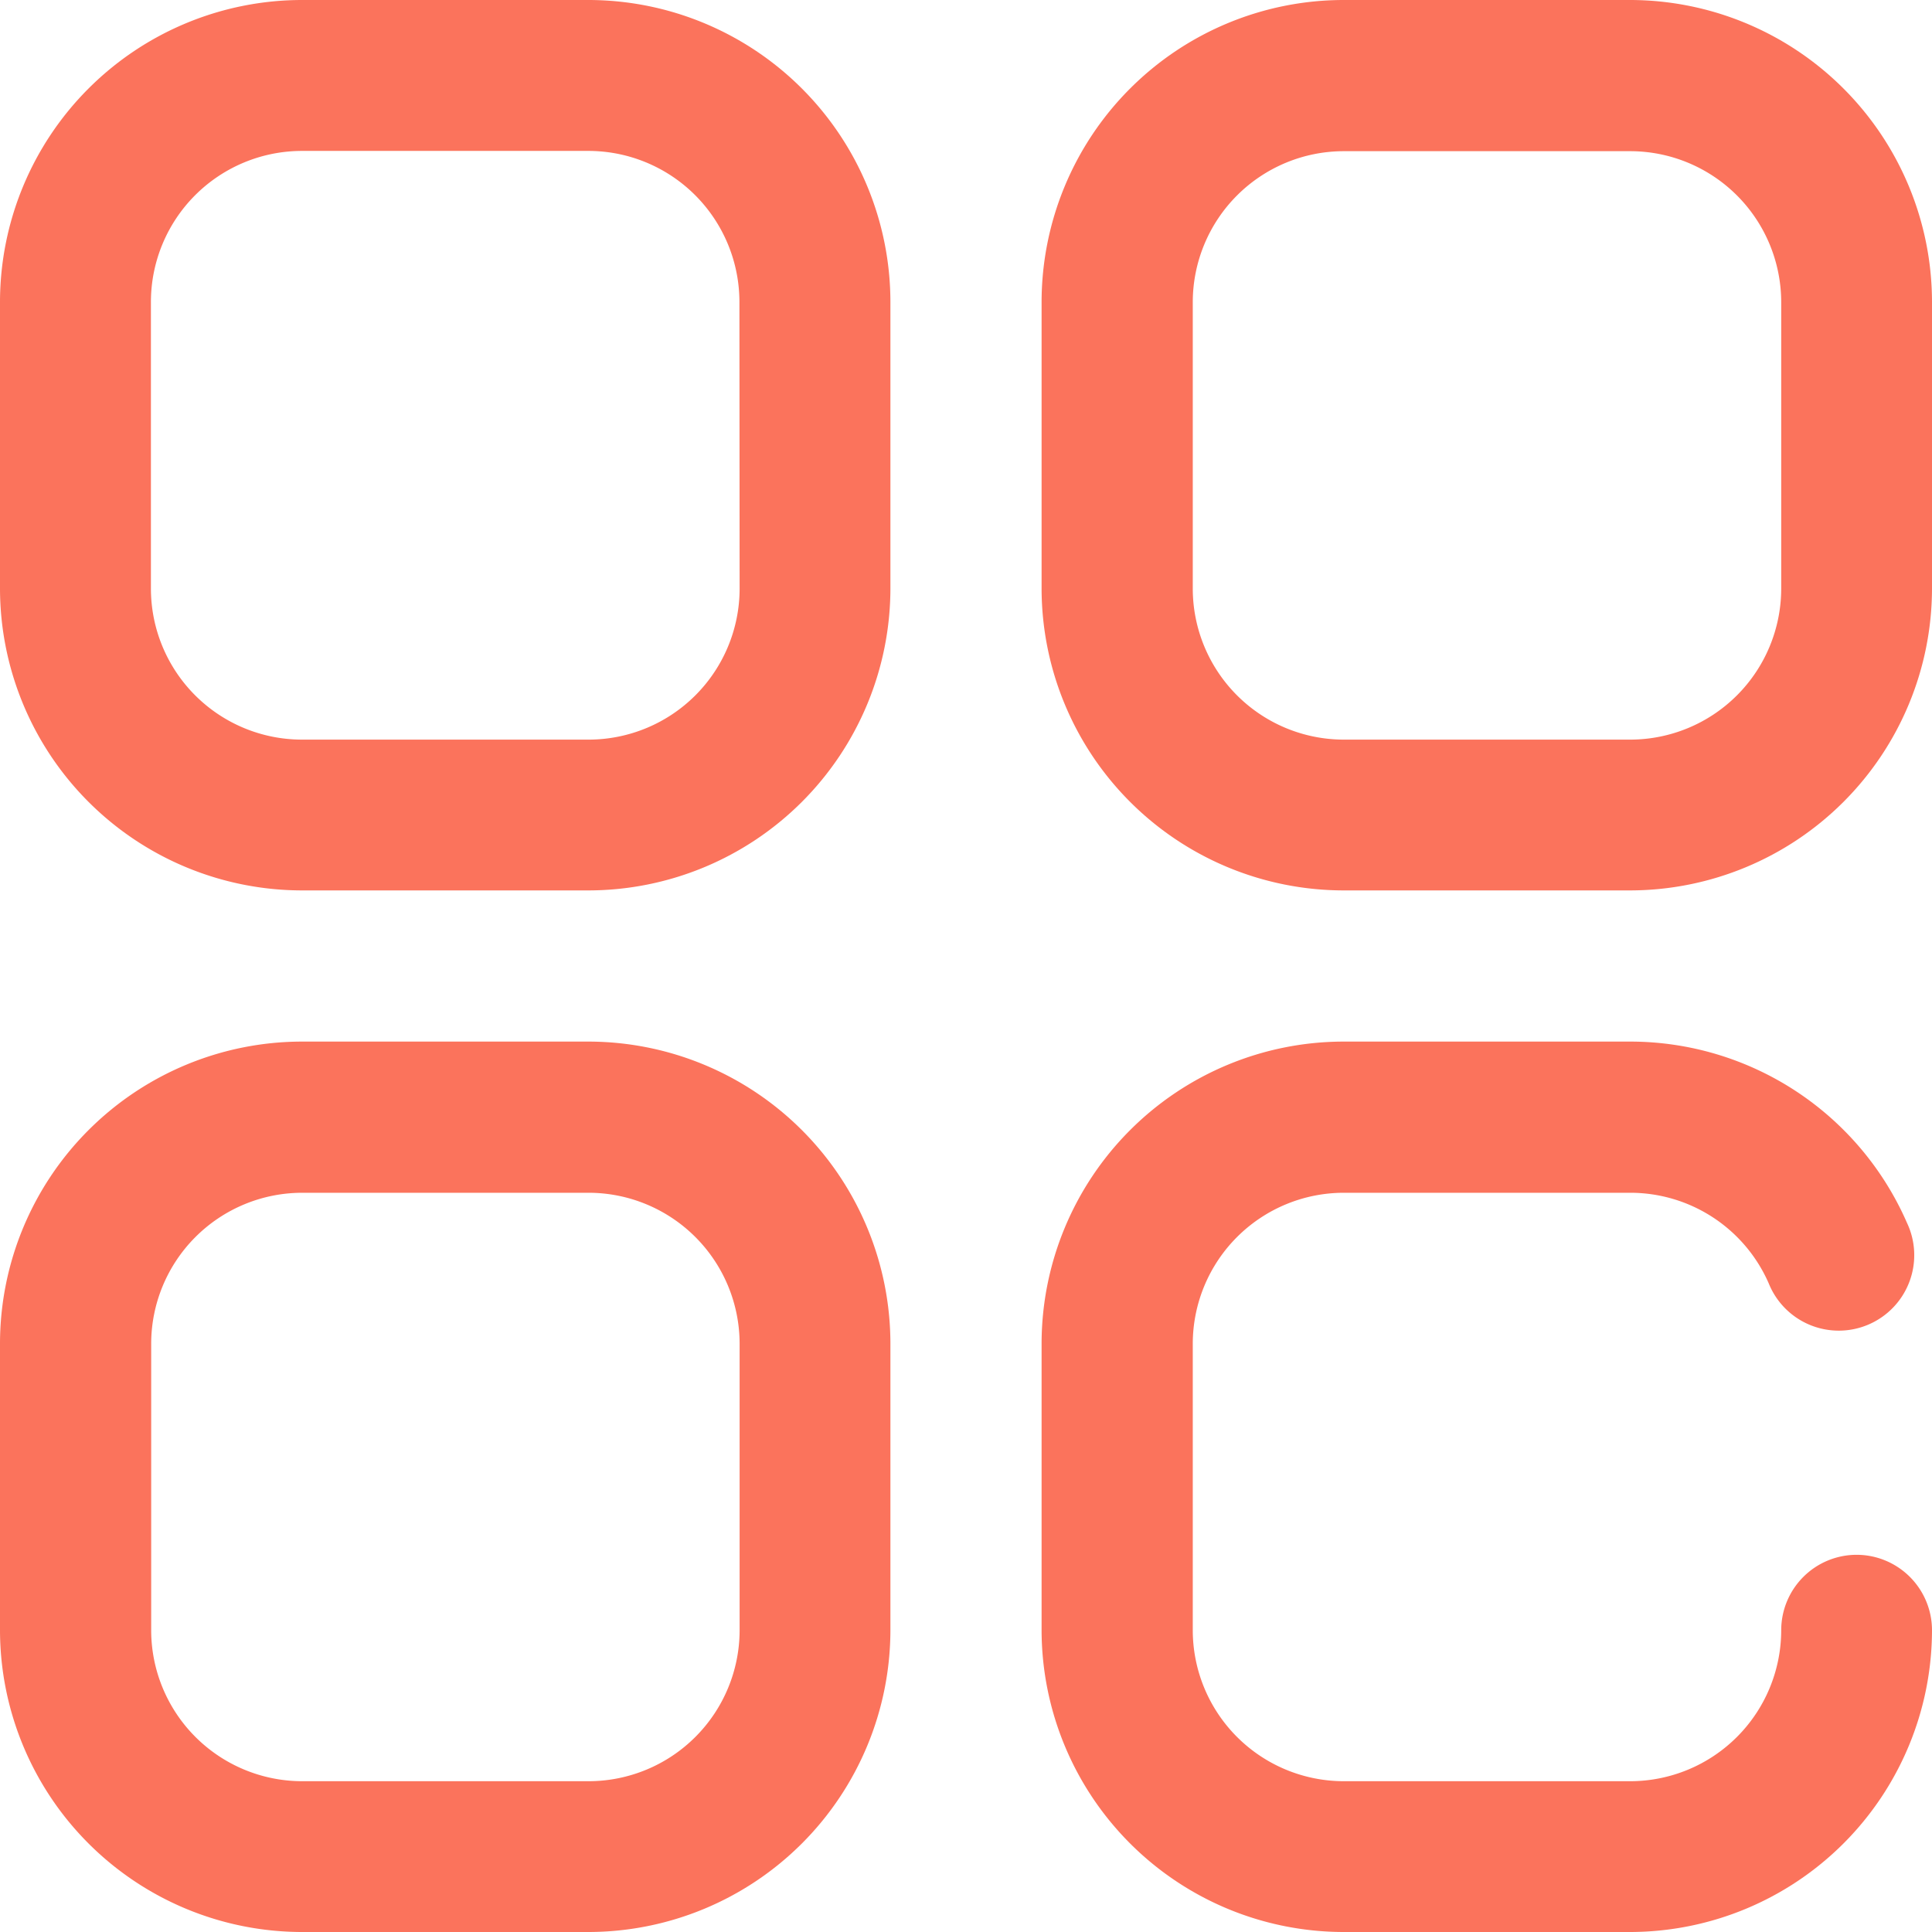 <svg id="filter-01" xmlns="http://www.w3.org/2000/svg" width="29.661" height="29.66" viewBox="0 0 29.661 29.66">
  <path id="Path_2704" data-name="Path 2704" d="M285.038,0h-4.4A4.64,4.64,0,0,0,276,4.635v4.4a4.64,4.64,0,0,0,4.635,4.635h4.4a4.64,4.64,0,0,0,4.635-4.635v-4.4A4.64,4.64,0,0,0,285.038,0Zm2.317,9.038a2.32,2.32,0,0,1-2.317,2.317h-4.4a2.32,2.32,0,0,1-2.317-2.317v-4.4a2.32,2.32,0,0,1,2.317-2.317h4.4a2.32,2.32,0,0,1,2.317,2.317Z" transform="translate(-260.009)" fill="#fb735c"/>
  <path id="Path_2705" data-name="Path 2705" d="M9.038,0h-4.4A4.64,4.64,0,0,0,0,4.635v4.4A4.64,4.64,0,0,0,4.635,13.67h4.4A4.64,4.64,0,0,0,13.67,9.035v-4.4A4.64,4.64,0,0,0,9.038,0Zm2.317,9.038a2.32,2.32,0,0,1-2.317,2.317h-4.4A2.32,2.32,0,0,1,2.317,9.038v-4.4A2.32,2.32,0,0,1,4.635,2.317h4.4a2.32,2.32,0,0,1,2.317,2.317Z" fill="#fb735c"/>
  <path id="Path_2706" data-name="Path 2706" d="M9.038,276h-4.4A4.64,4.64,0,0,0,0,280.635v4.4a4.64,4.64,0,0,0,4.635,4.635h4.4a4.64,4.64,0,0,0,4.635-4.635v-4.4A4.64,4.64,0,0,0,9.038,276Zm2.317,9.038a2.32,2.32,0,0,1-2.317,2.317h-4.4a2.32,2.32,0,0,1-2.317-2.317v-4.4a2.32,2.32,0,0,1,2.317-2.317h4.4a2.32,2.32,0,0,1,2.317,2.317Z" transform="translate(0 -260.009)" fill="#fb735c"/>
  <path id="Path_2707" data-name="Path 2707" d="M288.514,283.879a1.159,1.159,0,0,0-1.159,1.159,2.32,2.32,0,0,1-2.317,2.317h-4.4a2.32,2.32,0,0,1-2.317-2.317v-4.4a2.32,2.32,0,0,1,2.317-2.317h4.4a2.319,2.319,0,0,1,2.125,1.39,1.159,1.159,0,1,0,2.123-.928A4.637,4.637,0,0,0,285.038,276h-4.4A4.64,4.64,0,0,0,276,280.635v4.4a4.64,4.64,0,0,0,4.635,4.635h4.4a4.64,4.64,0,0,0,4.635-4.635A1.159,1.159,0,0,0,288.514,283.879Z" transform="translate(-260.009 -260.009)" fill="#fb735c"/>
</svg>
